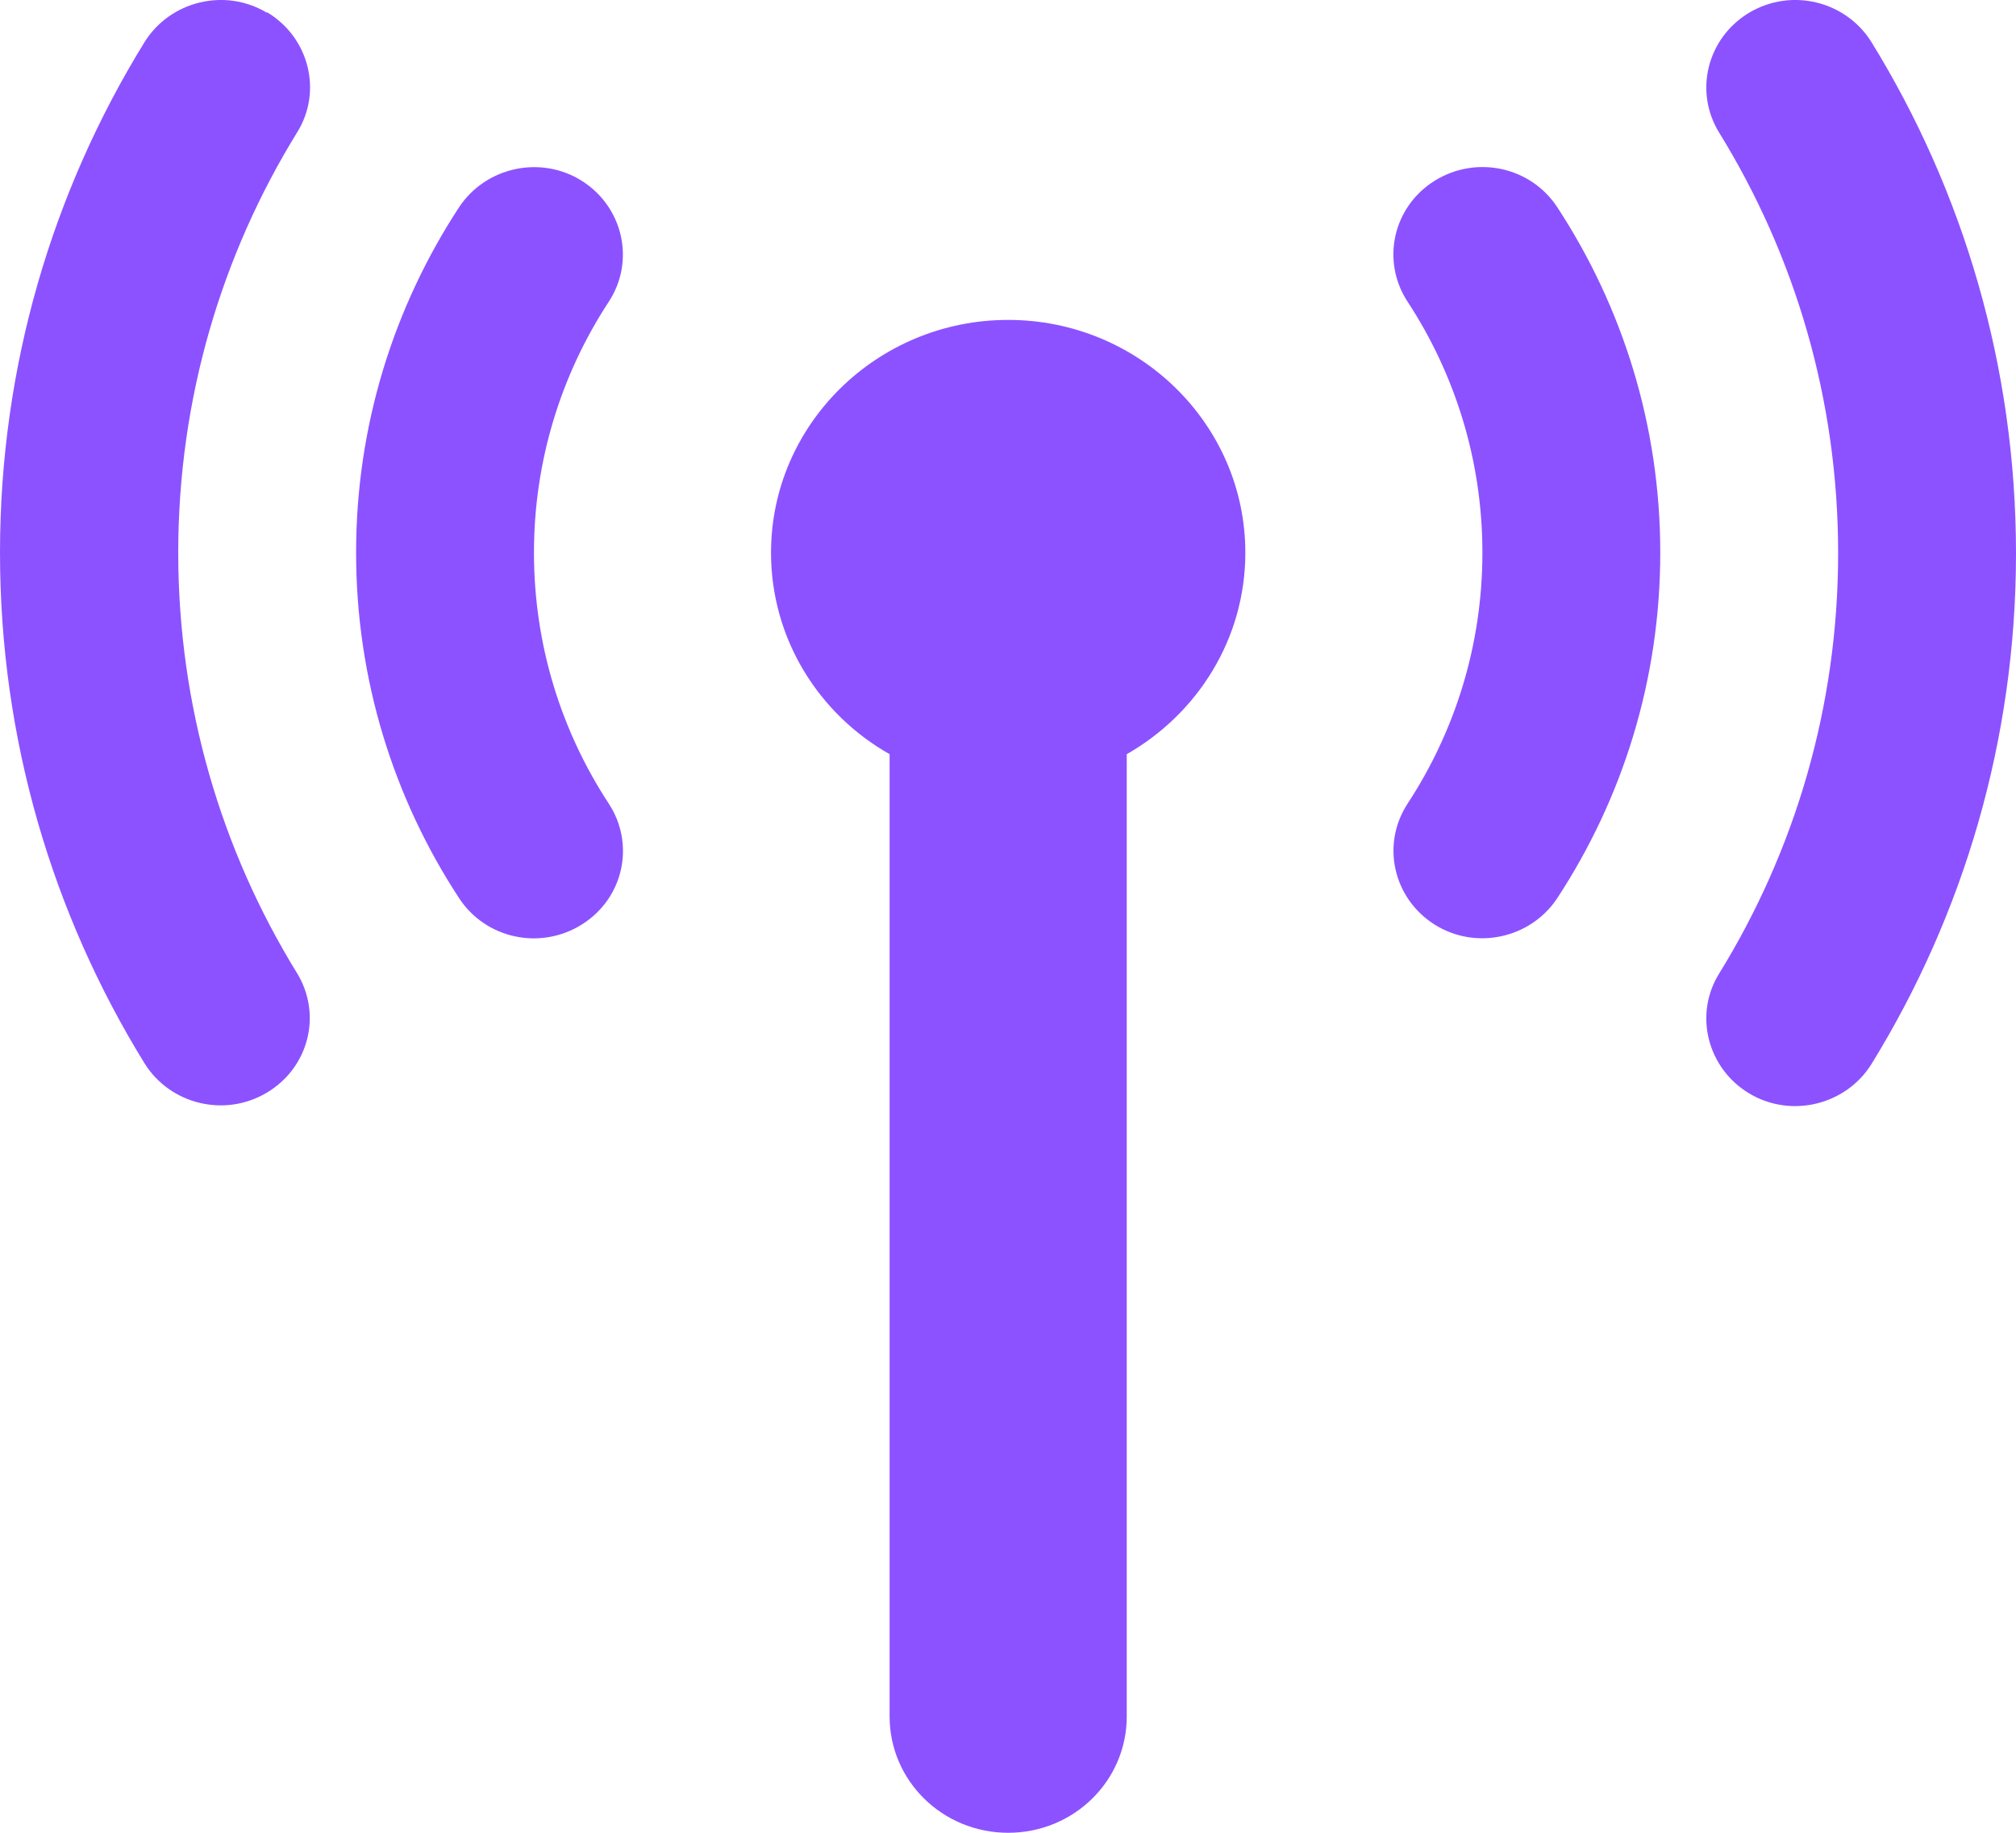 <svg width="22" height="20" viewBox="0 0 22 20" fill="none" xmlns="http://www.w3.org/2000/svg">
<path d="M2.911 0.138C2.454 -0.136 1.856 0.011 1.577 0.46C0.574 2.087 0 3.995 0 6.031C0 8.067 0.574 9.976 1.577 11.603C1.856 12.051 2.45 12.198 2.911 11.924C3.372 11.65 3.518 11.067 3.239 10.615C2.418 9.281 1.945 7.71 1.945 6.031C1.945 4.353 2.418 2.781 3.243 1.444C3.522 0.995 3.372 0.408 2.915 0.134L2.911 0.138ZM19.089 0.138C18.632 0.412 18.482 0.995 18.761 1.448C19.586 2.785 20.059 4.357 20.059 6.035C20.059 7.714 19.586 9.285 18.761 10.623C18.482 11.071 18.632 11.658 19.089 11.932C19.546 12.206 20.144 12.059 20.423 11.611C21.426 9.984 22 8.075 22 6.039C22 4.003 21.426 2.087 20.423 0.46C20.144 0.011 19.55 -0.136 19.089 0.138ZM12.296 8.23C13.068 7.789 13.59 6.972 13.59 6.031C13.59 4.63 12.429 3.491 11.002 3.491C9.575 3.491 8.414 4.63 8.414 6.031C8.414 6.972 8.936 7.793 9.708 8.23V18.73C9.708 19.433 10.286 20 11.002 20C11.718 20 12.296 19.433 12.296 18.73V8.23ZM6.643 3.293C6.934 2.849 6.801 2.261 6.352 1.975C5.903 1.69 5.301 1.821 5.01 2.261C4.298 3.349 3.886 4.642 3.886 6.031C3.886 7.42 4.298 8.714 5.01 9.801C5.301 10.246 5.899 10.373 6.352 10.087C6.805 9.801 6.934 9.214 6.643 8.769C6.126 7.98 5.827 7.039 5.827 6.031C5.827 5.023 6.126 4.083 6.643 3.293ZM16.994 2.261C16.703 1.817 16.105 1.69 15.652 1.975C15.199 2.261 15.07 2.849 15.361 3.293C15.878 4.083 16.177 5.023 16.177 6.031C16.177 7.039 15.878 7.98 15.361 8.769C15.07 9.214 15.203 9.801 15.652 10.087C16.101 10.373 16.703 10.242 16.994 9.801C17.706 8.714 18.118 7.42 18.118 6.031C18.118 4.642 17.706 3.349 16.994 2.261Z" fill="#8C52FF"/>
</svg>
